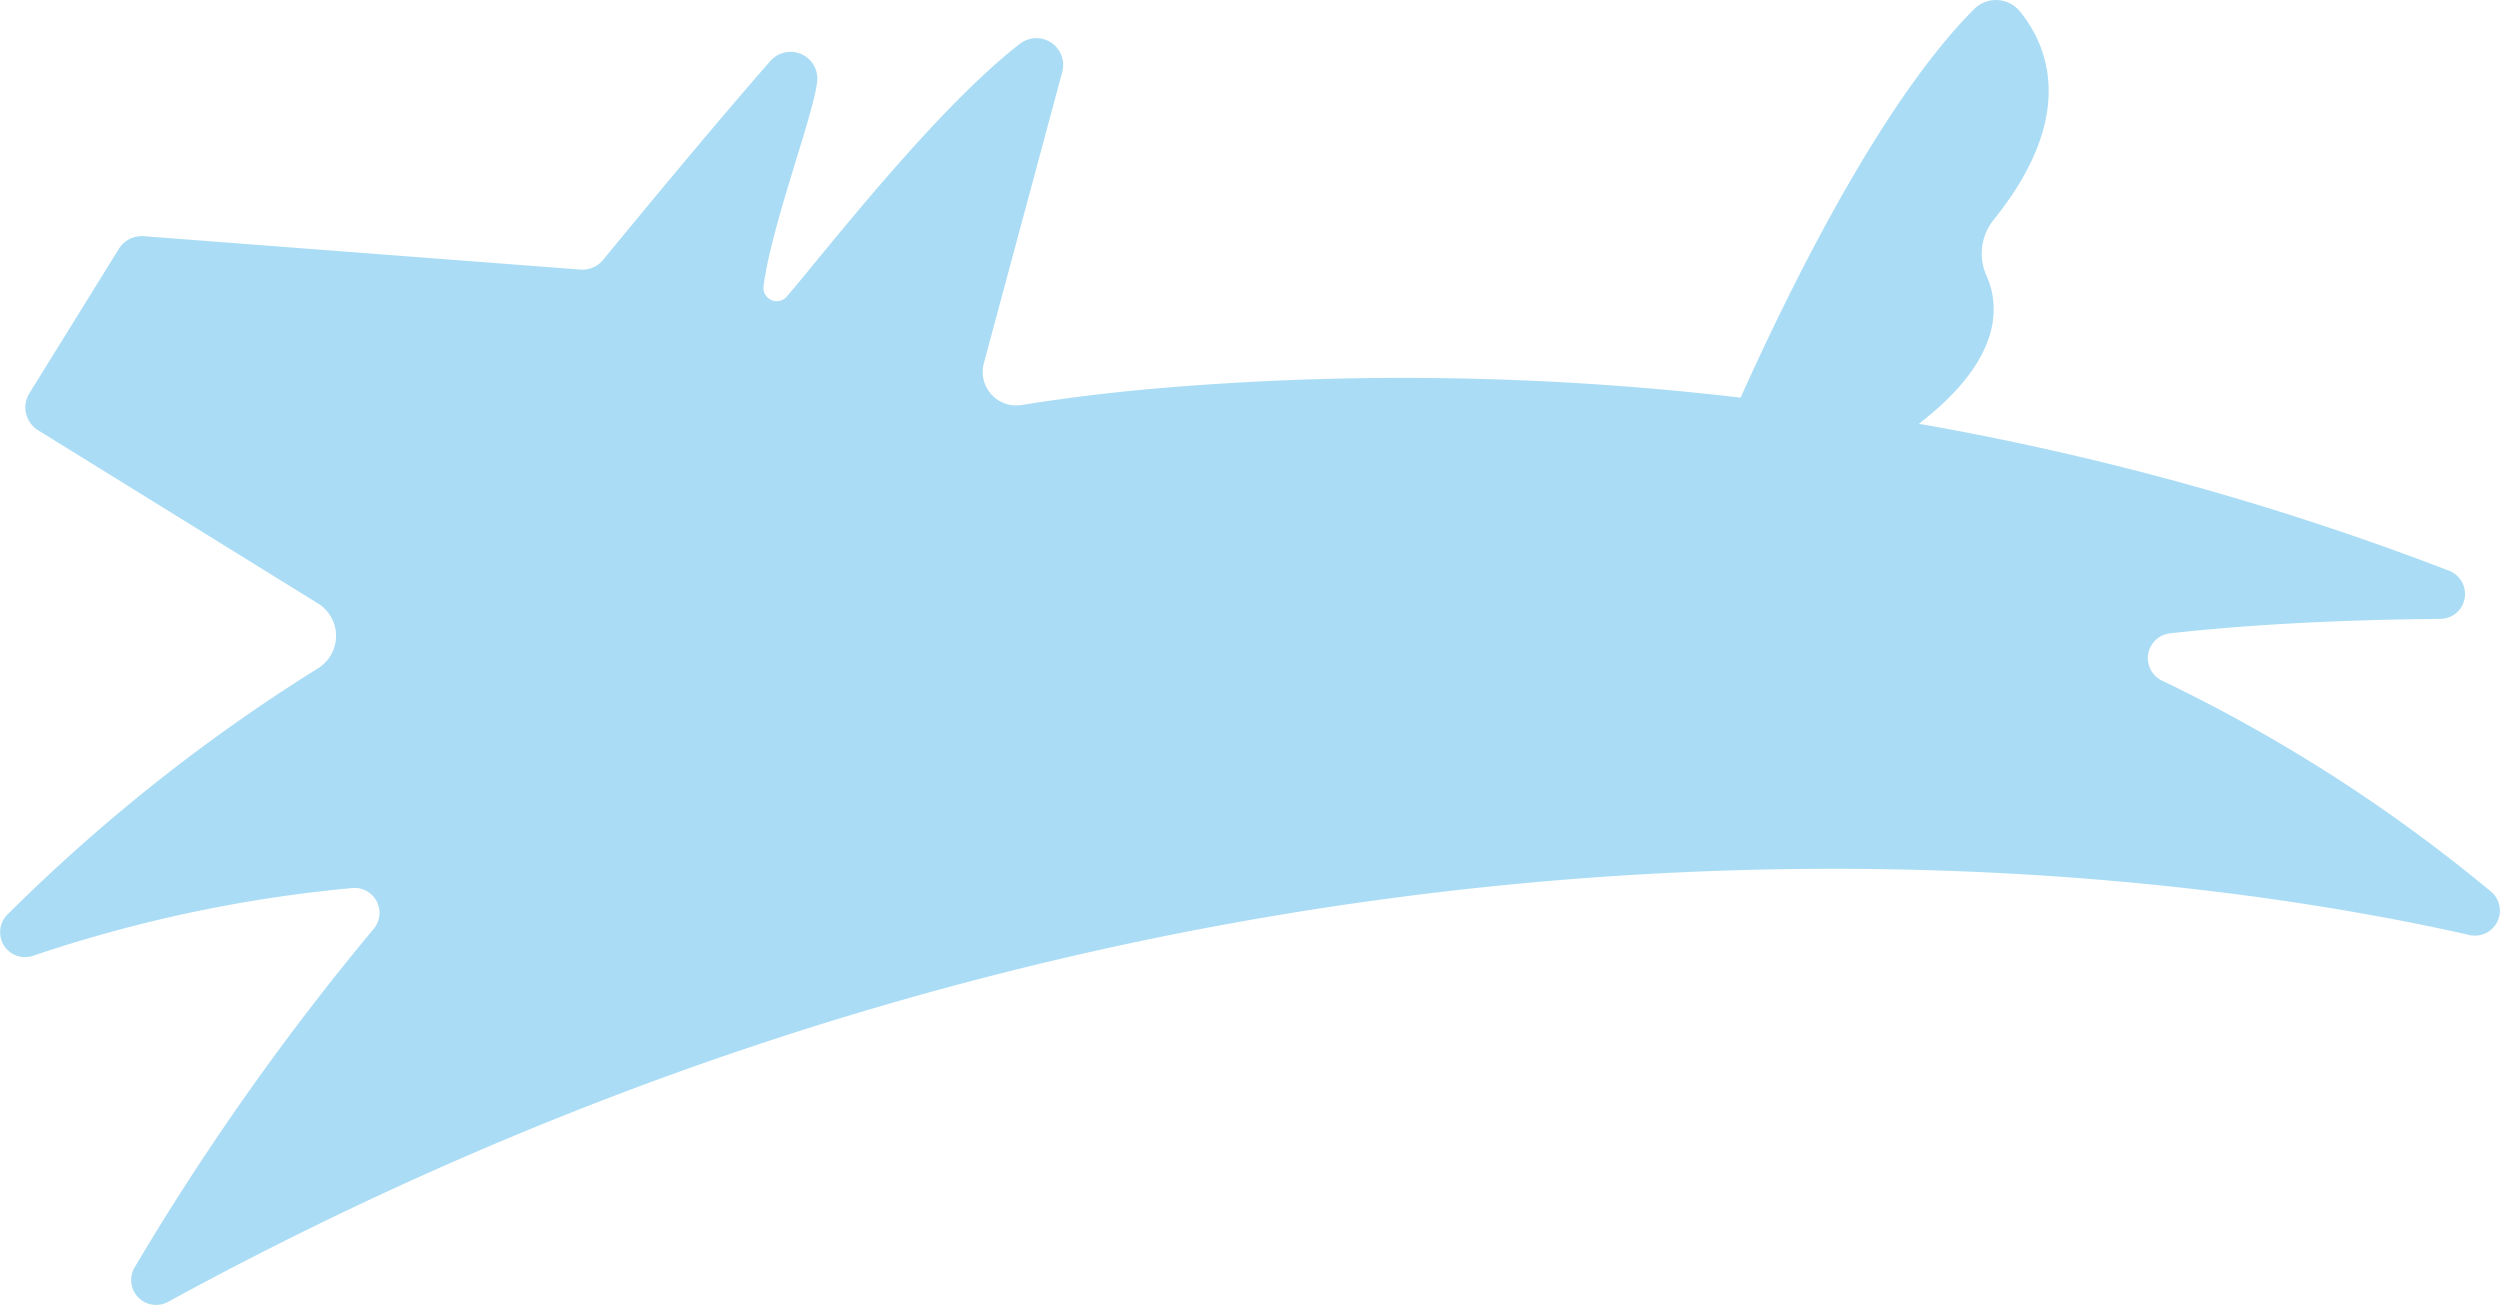 <svg id="グループ_319" data-name="グループ 319" xmlns="http://www.w3.org/2000/svg" xmlns:xlink="http://www.w3.org/1999/xlink" width="82" height="42.804" viewBox="0 0 82 42.804">
  <defs>
    <clipPath id="clip-path">
      <rect id="長方形_197" data-name="長方形 197" width="82" height="42.804" fill="#aaddf5"/>
    </clipPath>
  </defs>
  <g id="グループ_318" data-name="グループ 318" clip-path="url(#clip-path)">
    <path id="パス_1605" data-name="パス 1605" d="M81.709,29.249a52.139,52.139,0,0,0-10.8-6.927.818.818,0,0,1,.266-1.548c3.09-.347,6.379-.453,8.865-.474a.817.817,0,0,0,.291-1.579A93.27,93.27,0,0,0,62.94,13.9c2.776-2.139,2.654-3.893,2.209-4.876A1.761,1.761,0,0,1,65.4,7.2c2.757-3.431,1.747-5.73.854-6.826A1.014,1.014,0,0,0,64.749.3c-2.921,2.93-5.812,8.642-7.658,12.743a94.737,94.737,0,0,0-19.022-.314q-2.347.2-4.558.555A1.1,1.1,0,0,1,32.274,11.9L34.842,2.36a.88.88,0,0,0-1.388-.925c-2.791,2.165-6.376,6.81-7.648,8.293a.436.436,0,0,1-.762-.341c.259-2,1.622-5.556,1.759-6.7A.88.88,0,0,0,25.268,2c-1.962,2.24-4.615,5.462-5.485,6.523a.879.879,0,0,1-.747.319L4.714,7.747A.88.88,0,0,0,3.9,8.16L.963,12.9a.88.88,0,0,0,.285,1.211l9.181,5.681a1.252,1.252,0,0,1,.009,2.124A57.676,57.676,0,0,0,.242,30a.817.817,0,0,0,.836,1.352,45.749,45.749,0,0,1,10.487-2.225.817.817,0,0,1,.692,1.339,85.222,85.222,0,0,0-7.839,11.1.817.817,0,0,0,1.1,1.132C40.265,23.742,71.337,28.478,81,30.669a.818.818,0,0,0,.71-1.42" transform="translate(0 0)" fill="#aaddf5"/>
  </g>
</svg>
